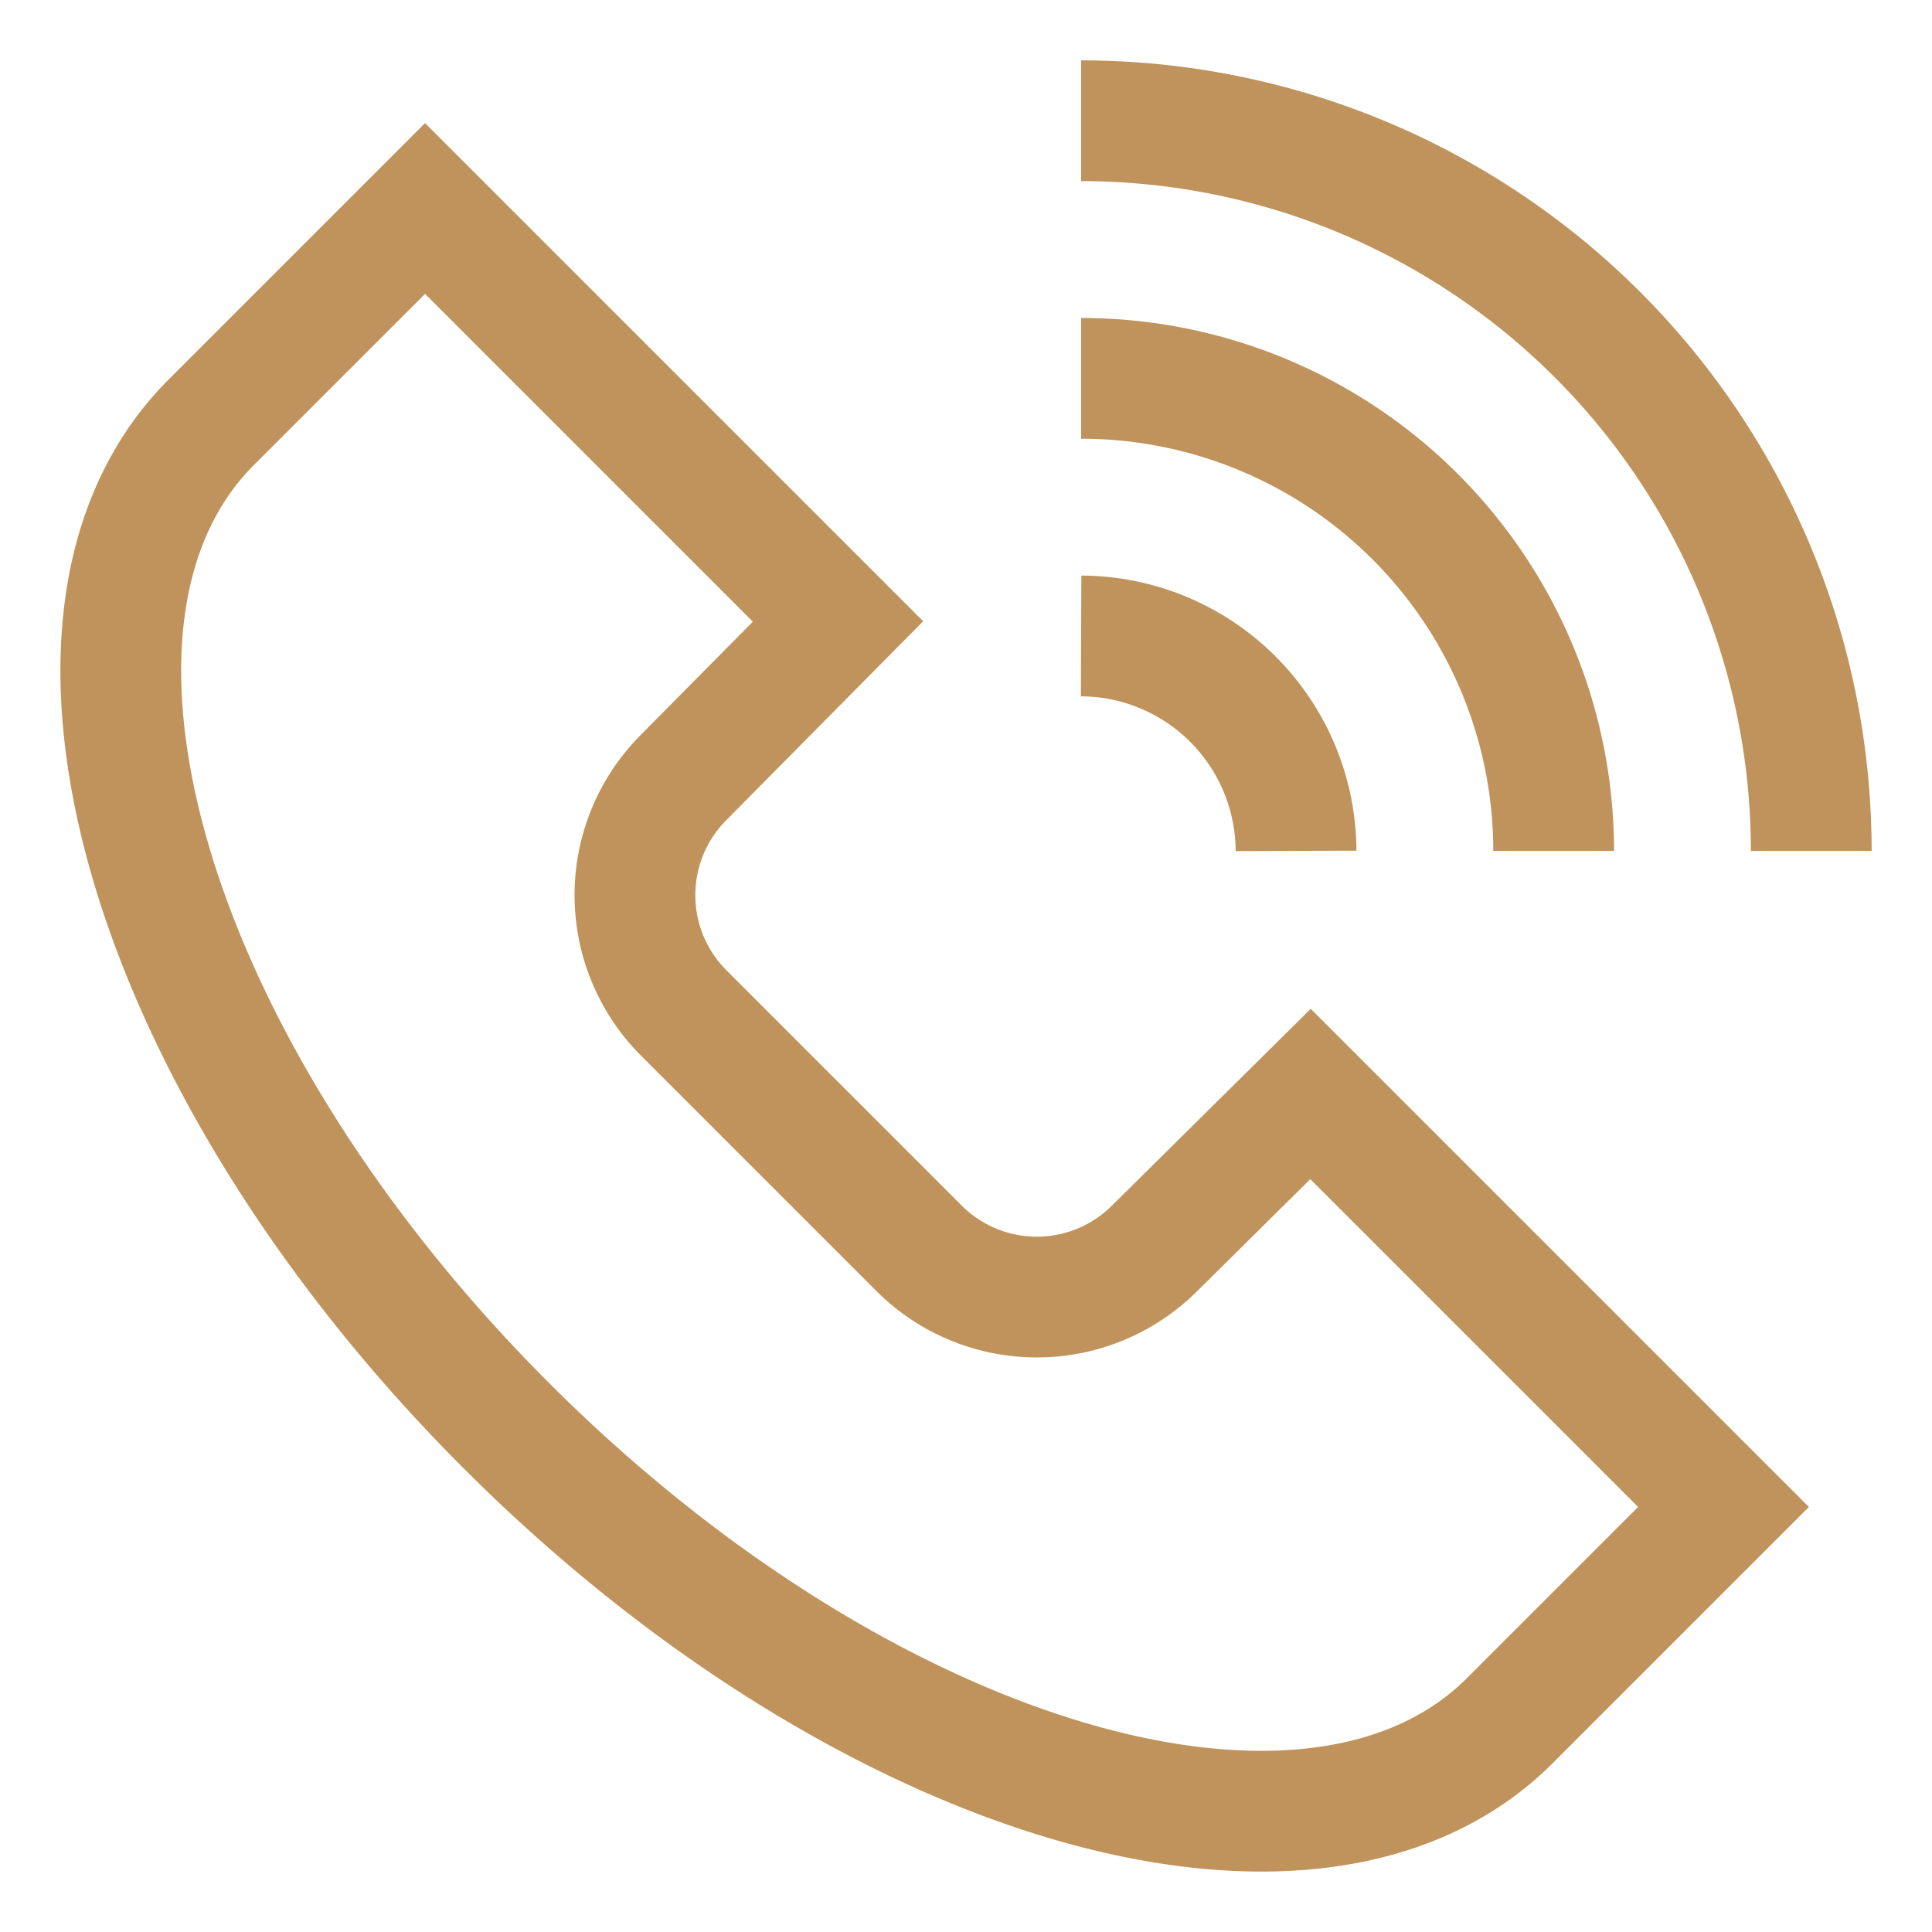 <svg id="Layer_1" data-name="Layer 1" xmlns="http://www.w3.org/2000/svg" viewBox="0 0 24 24" stroke-width="1.5" width="20" height="20" color="#bf935b"><defs><style>.cls-6376396cc3a86d32eae6f10f-1{fill:none;stroke:currentColor;stroke-miterlimit:10;}</style></defs><path class="cls-6376396cc3a86d32eae6f10f-1" d="M13.43,7.9a2.68,2.68,0,0,1,2.67,2.67"></path><path class="cls-6376396cc3a86d32eae6f10f-1" d="M13.43,4.7a5.87,5.87,0,0,1,5.87,5.87"></path><path class="cls-6376396cc3a86d32eae6f10f-1" d="M13.43,1.5a9.07,9.07,0,0,1,9.07,9.07"></path><path class="cls-6376396cc3a86d32eae6f10f-1" d="M18.75,21.38c-2.43,2.42-8,.79-12.46-3.67S.2,7.68,2.62,5.25L5.28,2.59l5.13,5.13L8.49,9.66a2.07,2.07,0,0,0,0,2.92l2.93,2.93a2.07,2.07,0,0,0,2.92,0l1.94-1.92,5.13,5.13Z"></path></svg>